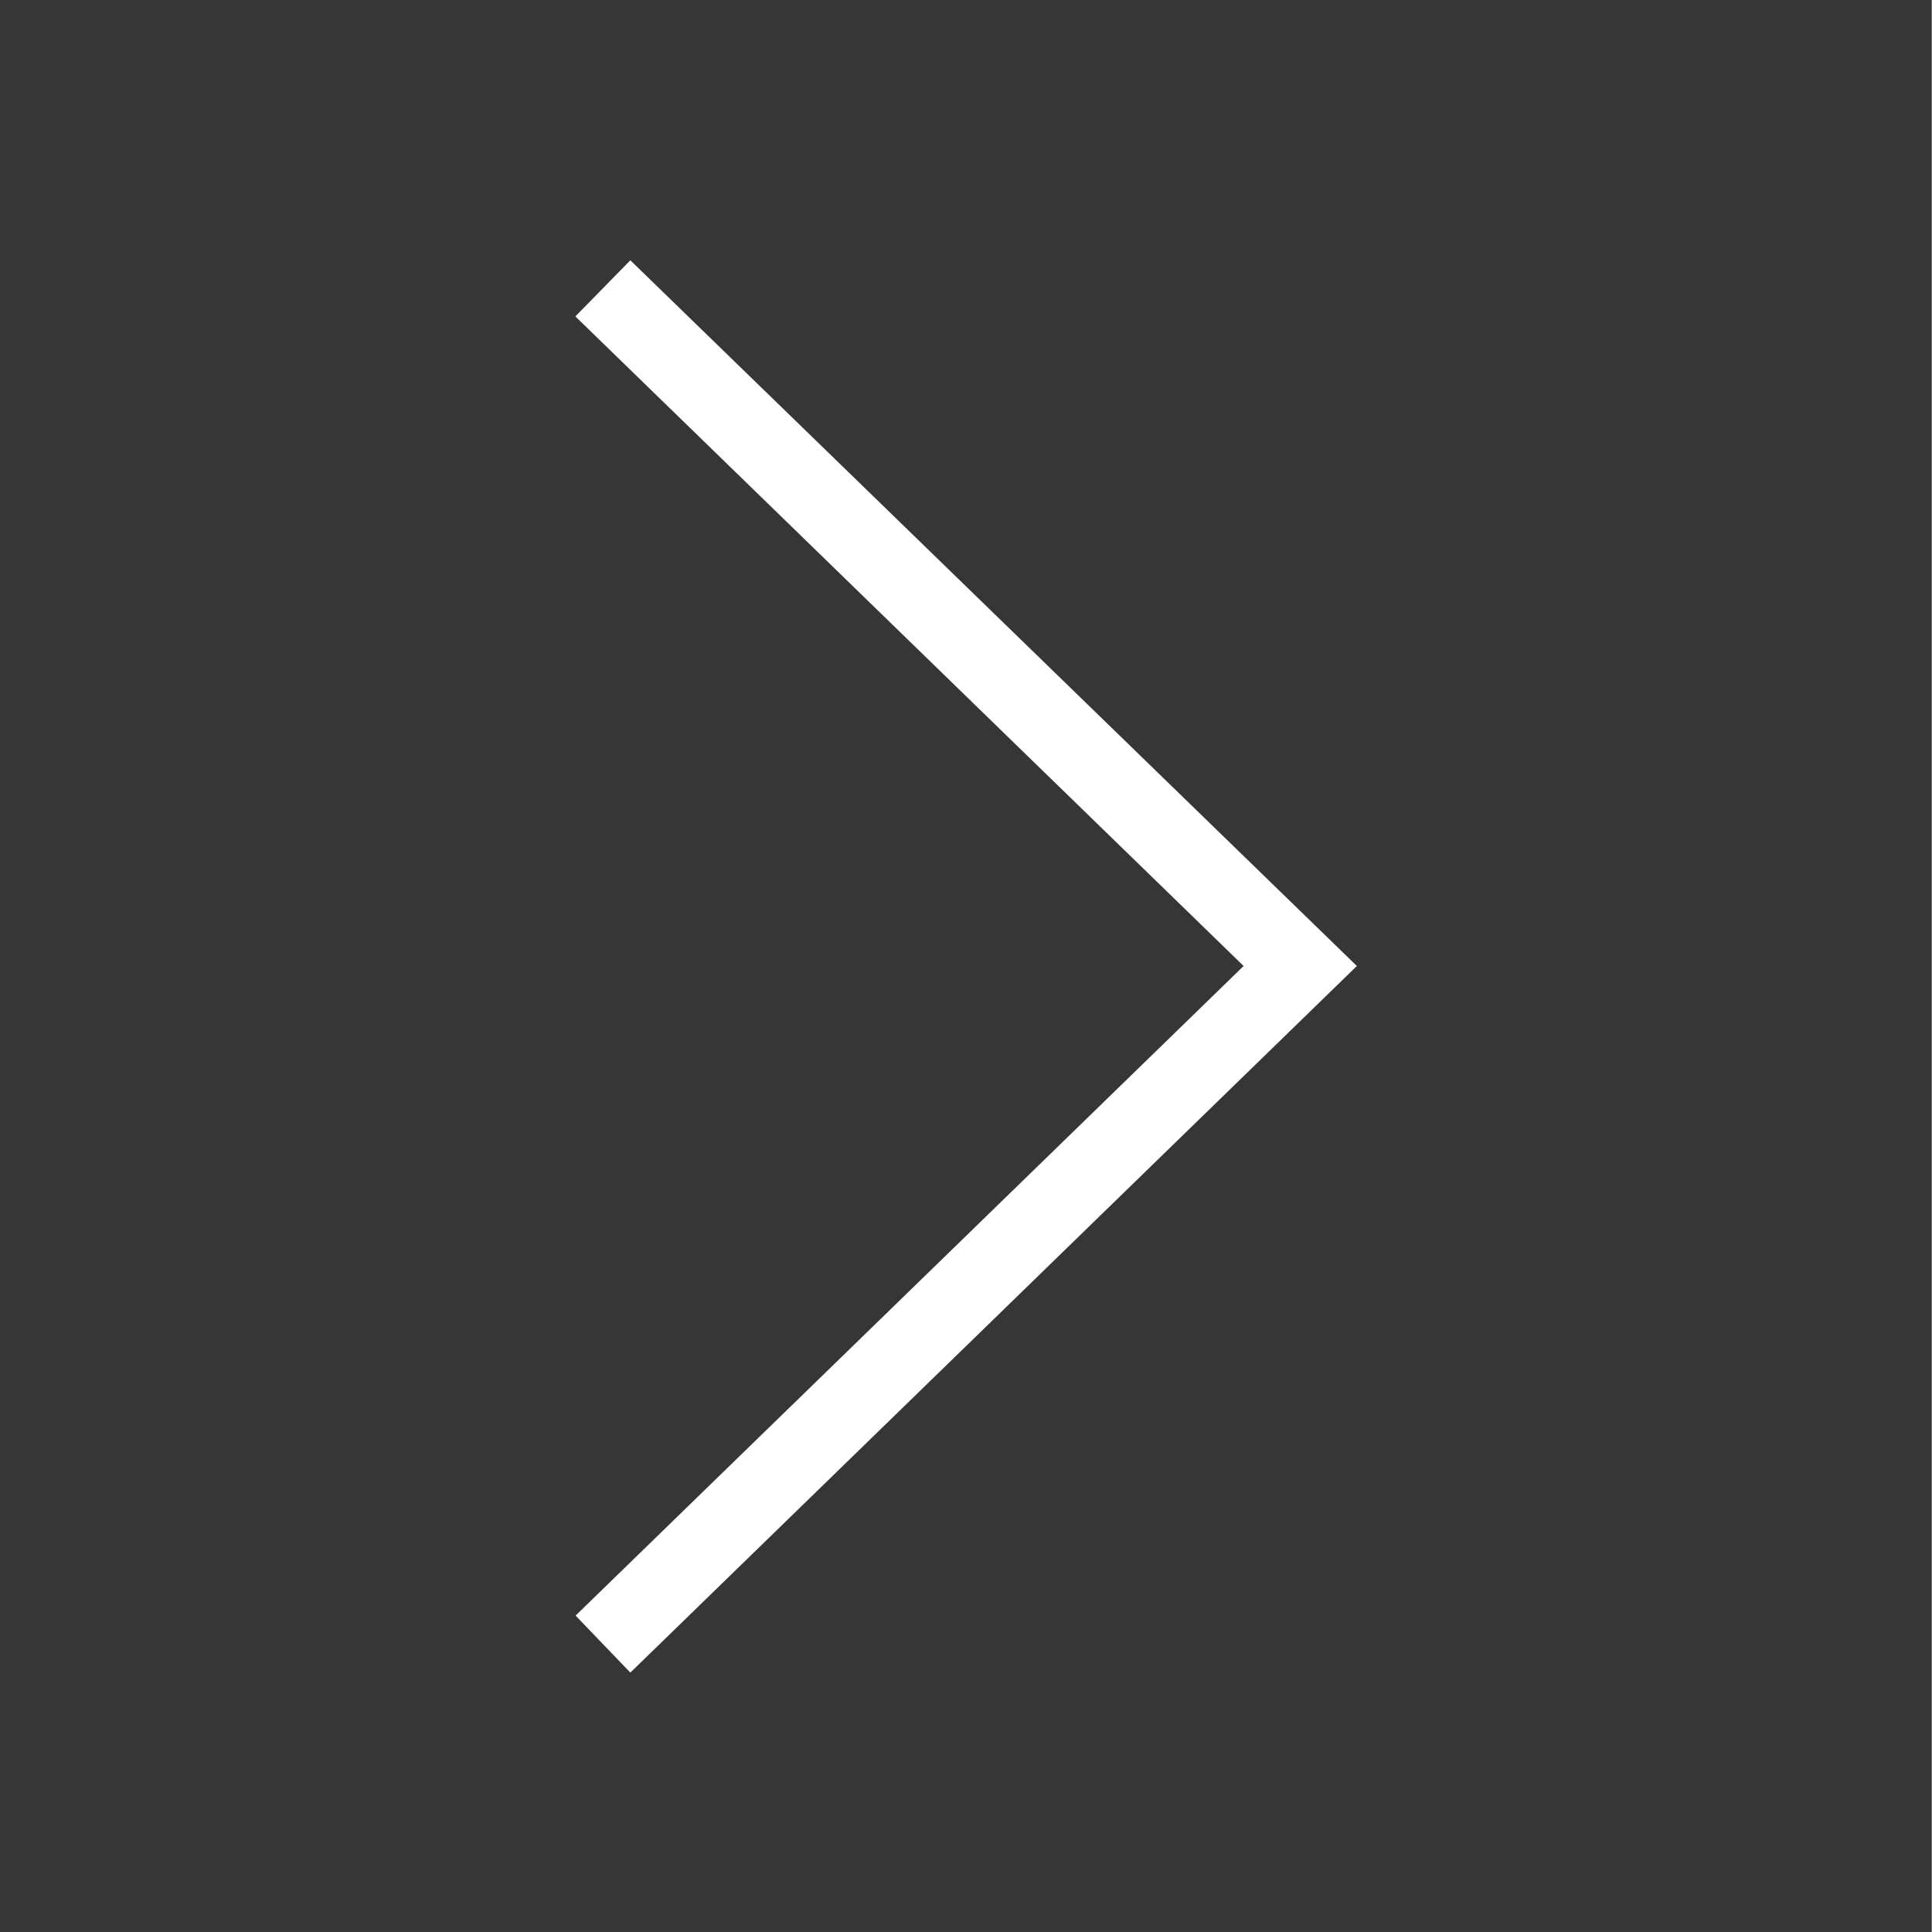 <svg width="26" height="26" viewBox="0 0 26 26" fill="none" xmlns="http://www.w3.org/2000/svg">
<path d="M26 0H0V26H25.997V0H26ZM7.746 21.742L16.736 13L7.743 4.258L8.483 3.503L18.26 13L8.483 22.509L7.746 21.742Z" fill="#363636"/>
</svg>
